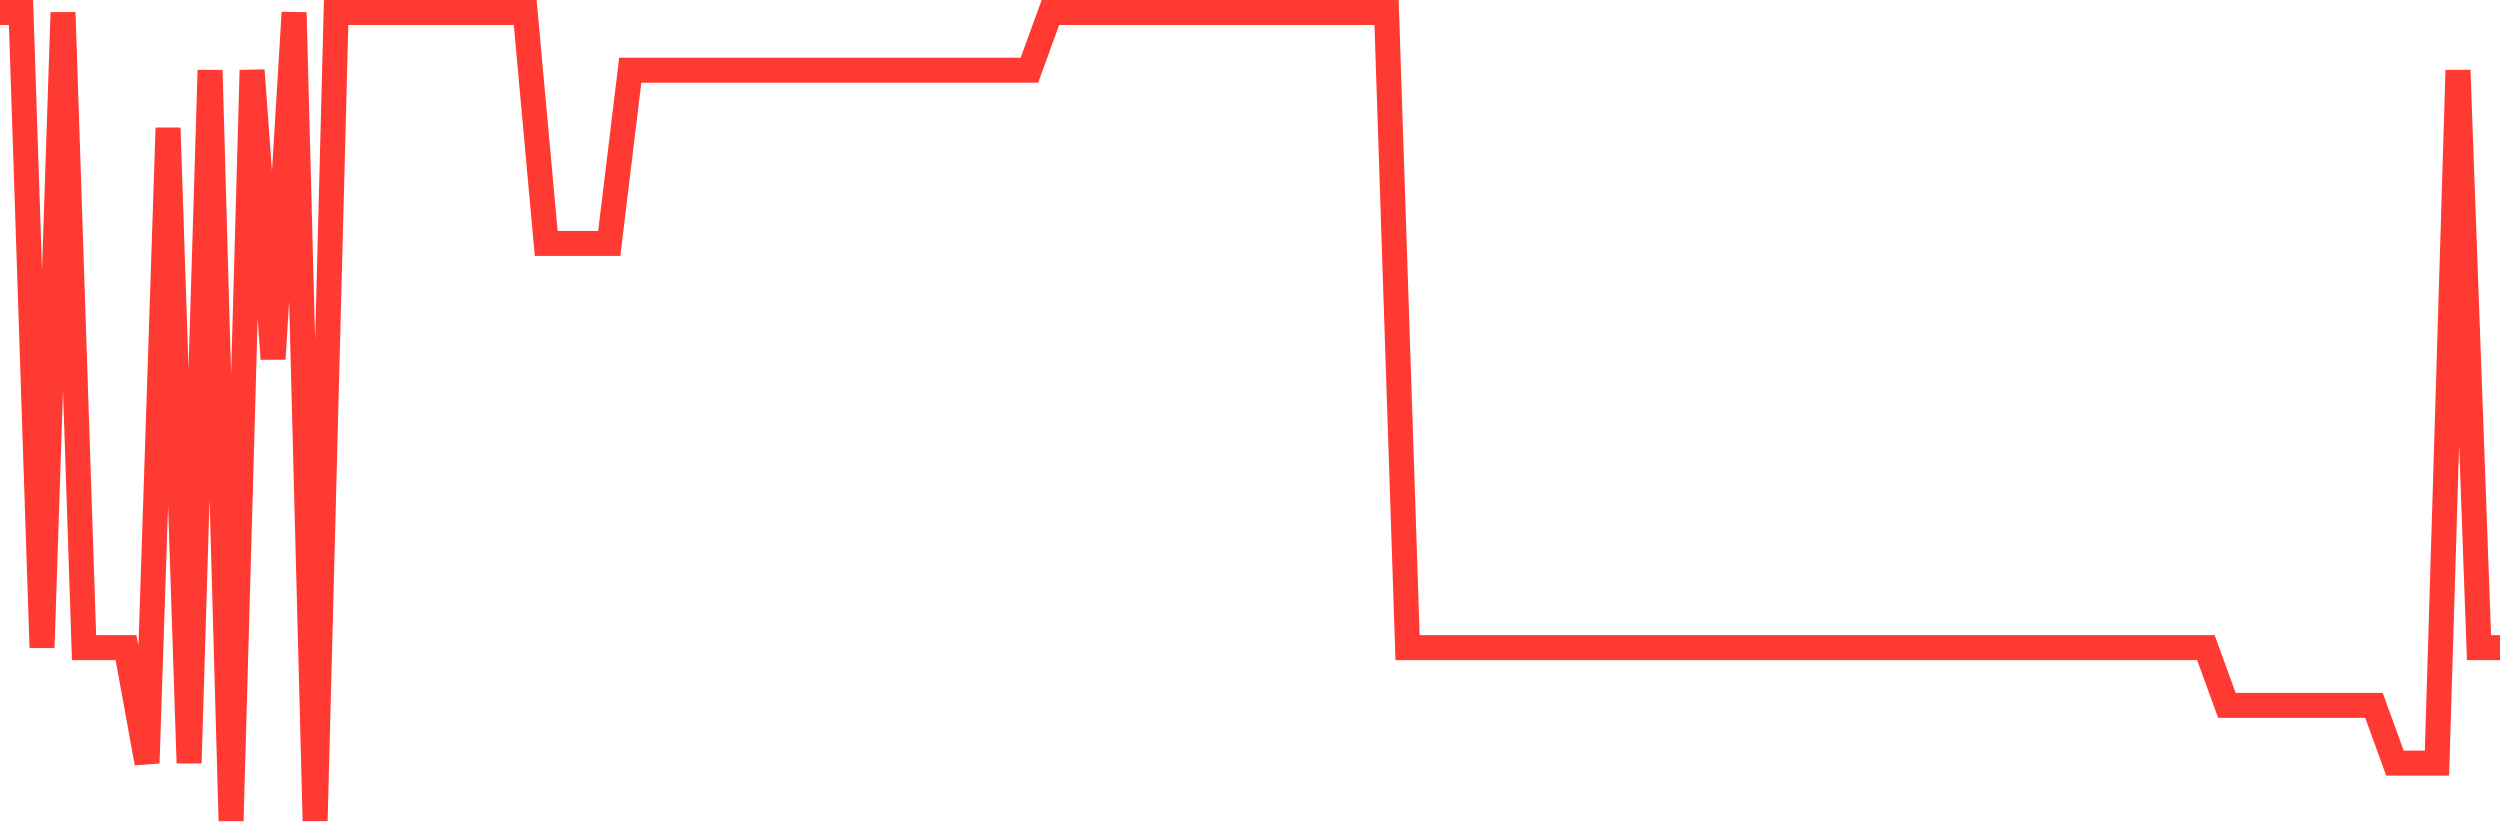 <svg
  xmlns="http://www.w3.org/2000/svg"
  xmlns:xlink="http://www.w3.org/1999/xlink"
  width="120"
  height="40"
  viewBox="0 0 120 40"
  preserveAspectRatio="none"
>
  <polyline
    points="0,0.6 1.008,0.6 2.017,31.086 3.025,0.6 4.034,31.086 5.042,31.086 6.05,31.086 7.059,36.629 8.067,6.143 9.076,36.629 10.084,3.371 11.092,39.4 12.101,3.371 13.109,17.229 14.118,0.6 15.126,39.4 16.134,0.6 17.143,0.6 18.151,0.6 19.16,0.6 20.168,0.6 21.176,0.6 22.185,0.6 23.193,0.6 24.202,0.6 25.21,0.6 26.218,11.686 27.227,11.686 28.235,11.686 29.244,11.686 30.252,3.371 31.261,3.371 32.269,3.371 33.277,3.371 34.286,3.371 35.294,3.371 36.303,3.371 37.311,3.371 38.319,3.371 39.328,3.371 40.336,3.371 41.345,3.371 42.353,3.371 43.361,3.371 44.37,3.371 45.378,3.371 46.387,3.371 47.395,3.371 48.403,3.371 49.412,3.371 50.42,0.6 51.429,0.6 52.437,0.6 53.445,0.6 54.454,0.6 55.462,0.6 56.471,0.6 57.479,0.6 58.487,0.6 59.496,0.6 60.504,0.6 61.513,0.6 62.521,0.6 63.529,0.6 64.538,0.6 65.546,0.6 66.555,0.6 67.563,31.086 68.571,31.086 69.58,31.086 70.588,31.086 71.597,31.086 72.605,31.086 73.613,31.086 74.622,31.086 75.63,31.086 76.639,31.086 77.647,31.086 78.655,31.086 79.664,31.086 80.672,31.086 81.681,31.086 82.689,31.086 83.697,31.086 84.706,31.086 85.714,31.086 86.723,31.086 87.731,31.086 88.739,31.086 89.748,31.086 90.756,31.086 91.765,31.086 92.773,31.086 93.782,31.086 94.79,31.086 95.798,31.086 96.807,31.086 97.815,31.086 98.824,31.086 99.832,31.086 100.84,31.086 101.849,31.086 102.857,31.086 103.866,31.086 104.874,31.086 105.882,31.086 106.891,33.857 107.899,33.857 108.908,33.857 109.916,33.857 110.924,33.857 111.933,33.857 112.941,33.857 113.95,33.857 114.958,36.629 115.966,36.629 116.975,36.629 117.983,3.371 118.992,31.086 120,31.086"
    fill="none"
    stroke="#ff3a33"
    stroke-width="1.2"
  >
  </polyline>
</svg>